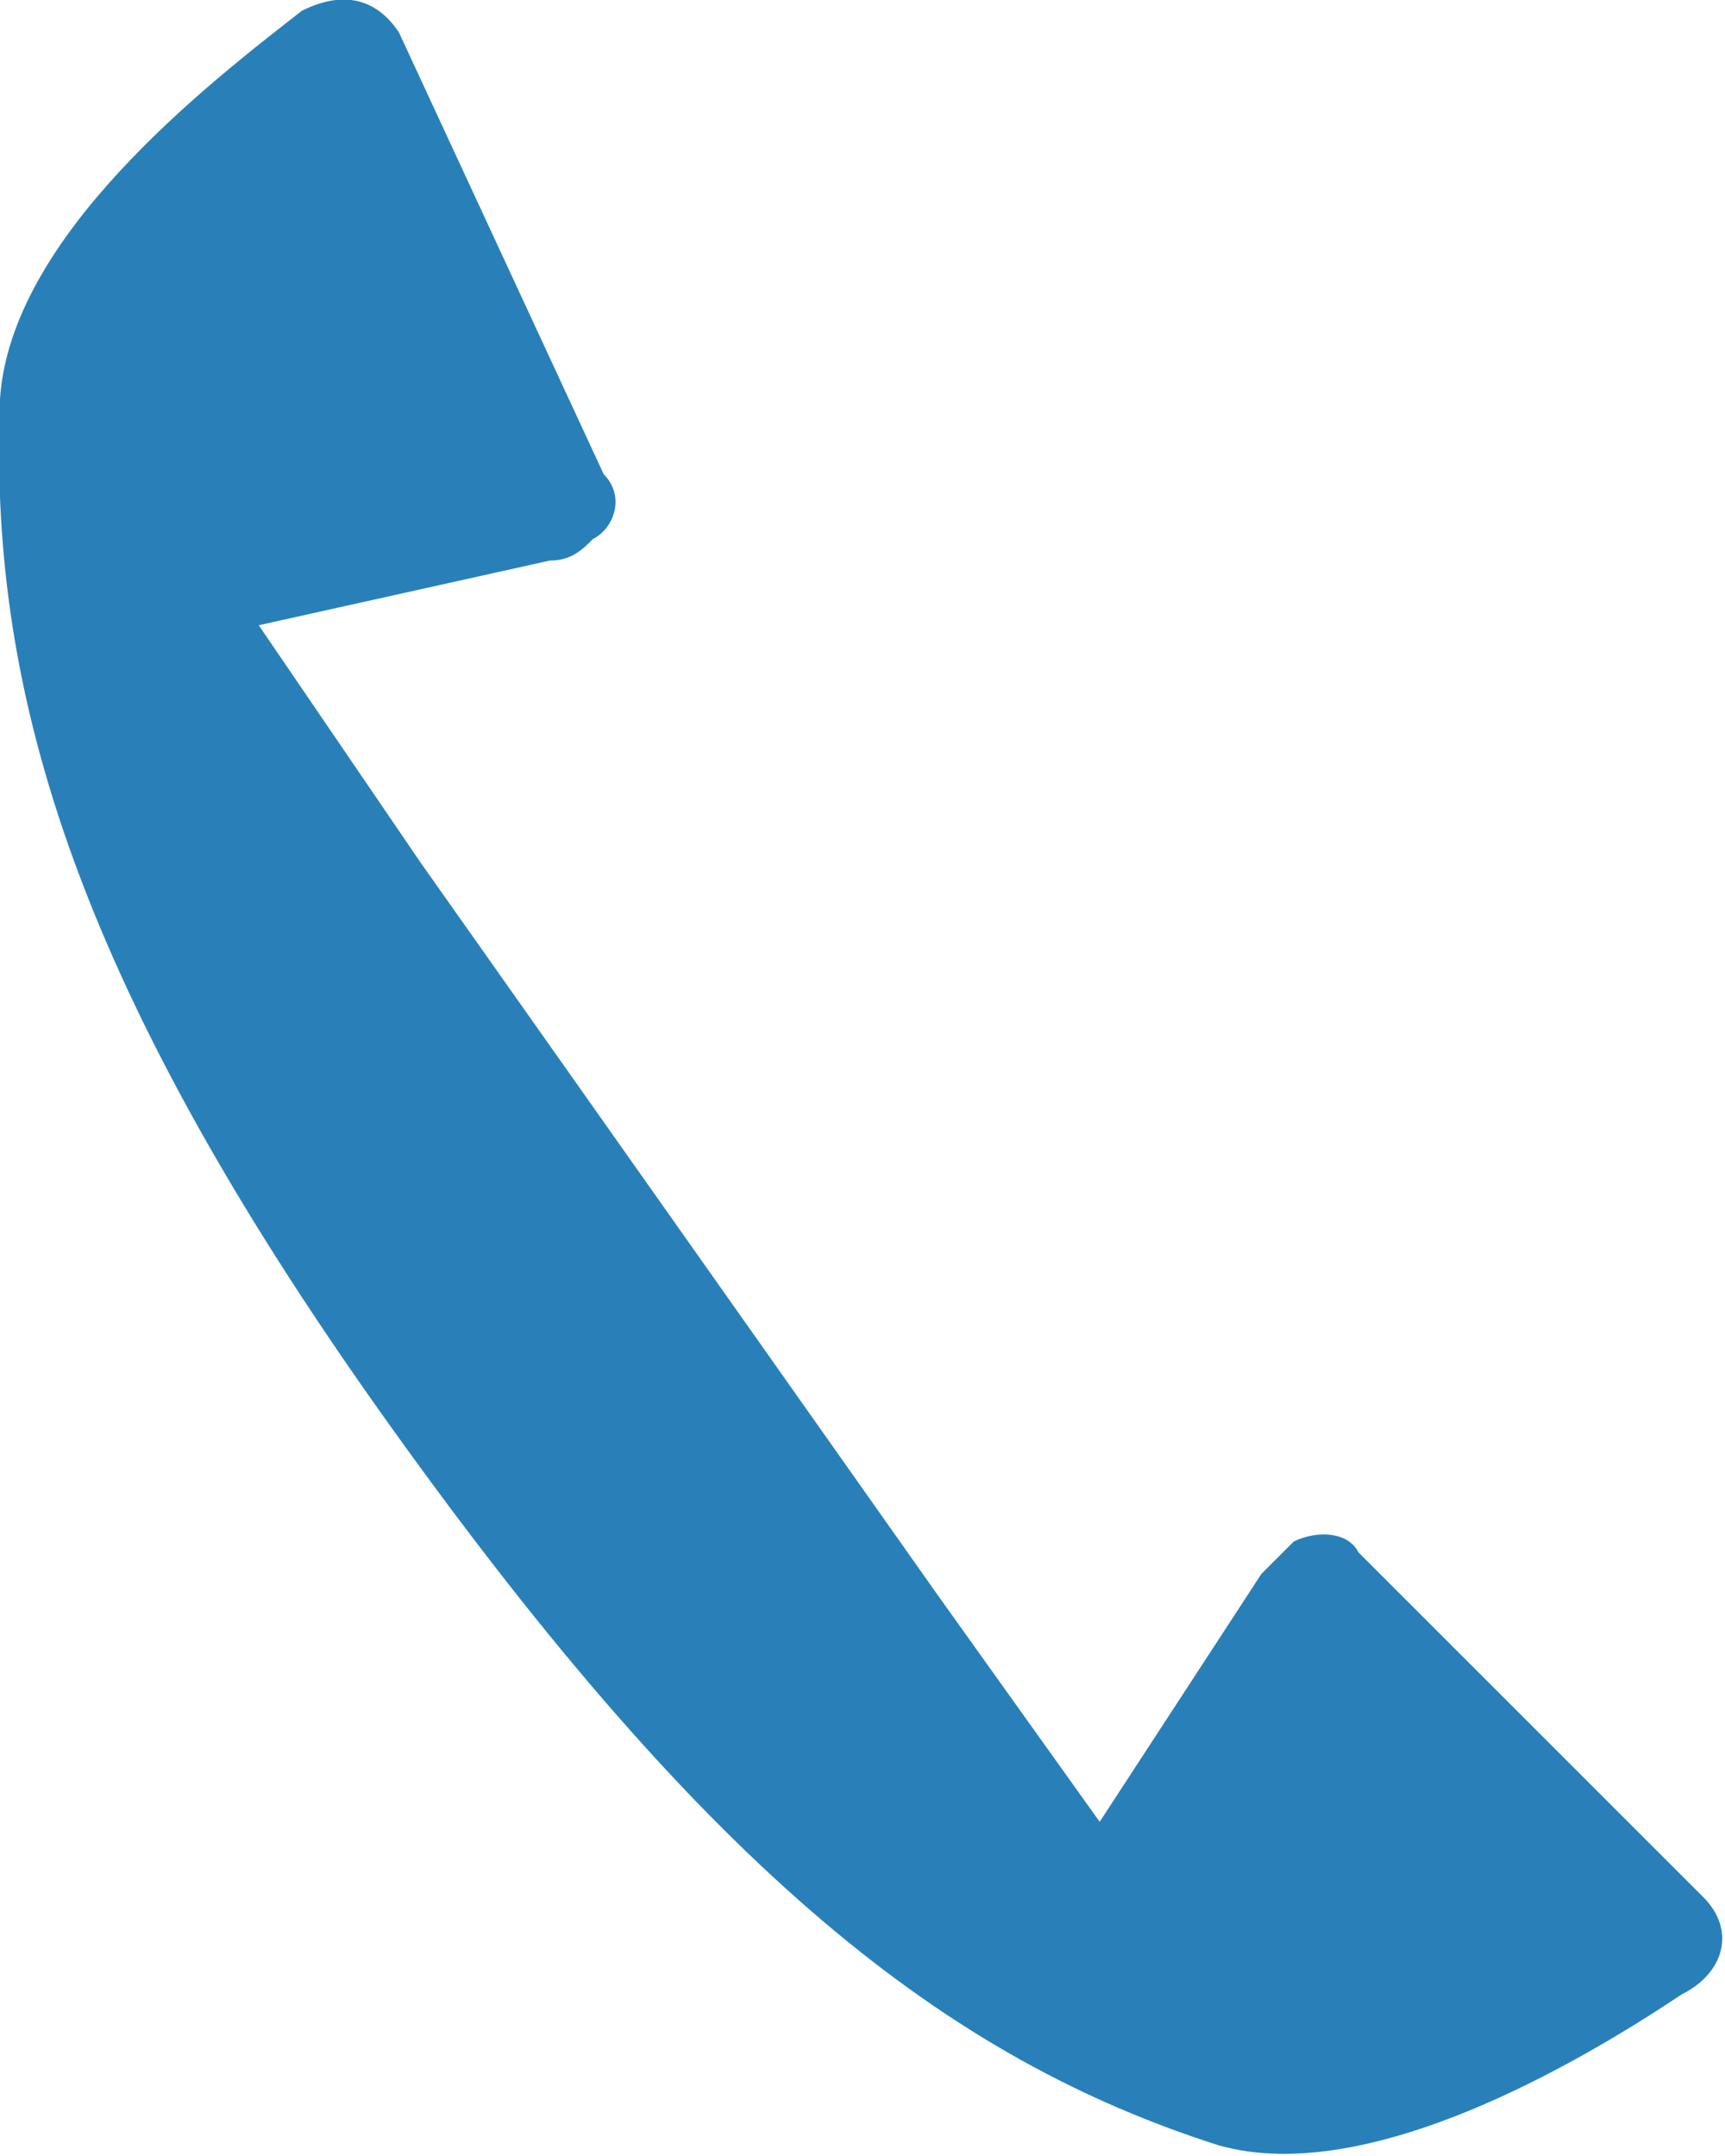 <?xml version="1.0" encoding="utf-8"?>
<!-- Generator: Adobe Illustrator 25.0.0, SVG Export Plug-In . SVG Version: 6.00 Build 0)  -->
<svg version="1.1" id="レイヤー_1" xmlns="http://www.w3.org/2000/svg" xmlns:xlink="http://www.w3.org/1999/xlink" x="0px"
	 y="0px" width="16px" height="20px" viewBox="0 0 16 20" style="enable-background:new 0 0 16 20;" xml:space="preserve">
<style type="text/css">
	.st0{fill:#2980B9;}
</style>
<path class="st0" d="M8.7,14.8l1.5,2.1l1.5-2.3c0.1-0.1,0.2-0.2,0.3-0.3c0.2-0.1,0.5-0.1,0.6,0.1l3.2,3.2c0.3,0.3,0.2,0.7-0.2,0.9
	c-0.9,0.6-2.9,1.8-4.3,1.4c-2.5-0.8-4.7-2.5-7.7-6.7S-0.1,6.3,0,3.7c0.1-1.5,1.9-2.9,2.8-3.6C3.2-0.1,3.5,0,3.7,0.3l1.9,4.1
	C5.8,4.6,5.7,4.9,5.5,5C5.4,5.1,5.3,5.2,5.1,5.2L2.4,5.8L3.9,8 M5.1,9.7l2.4,3.4"/>
</svg>
